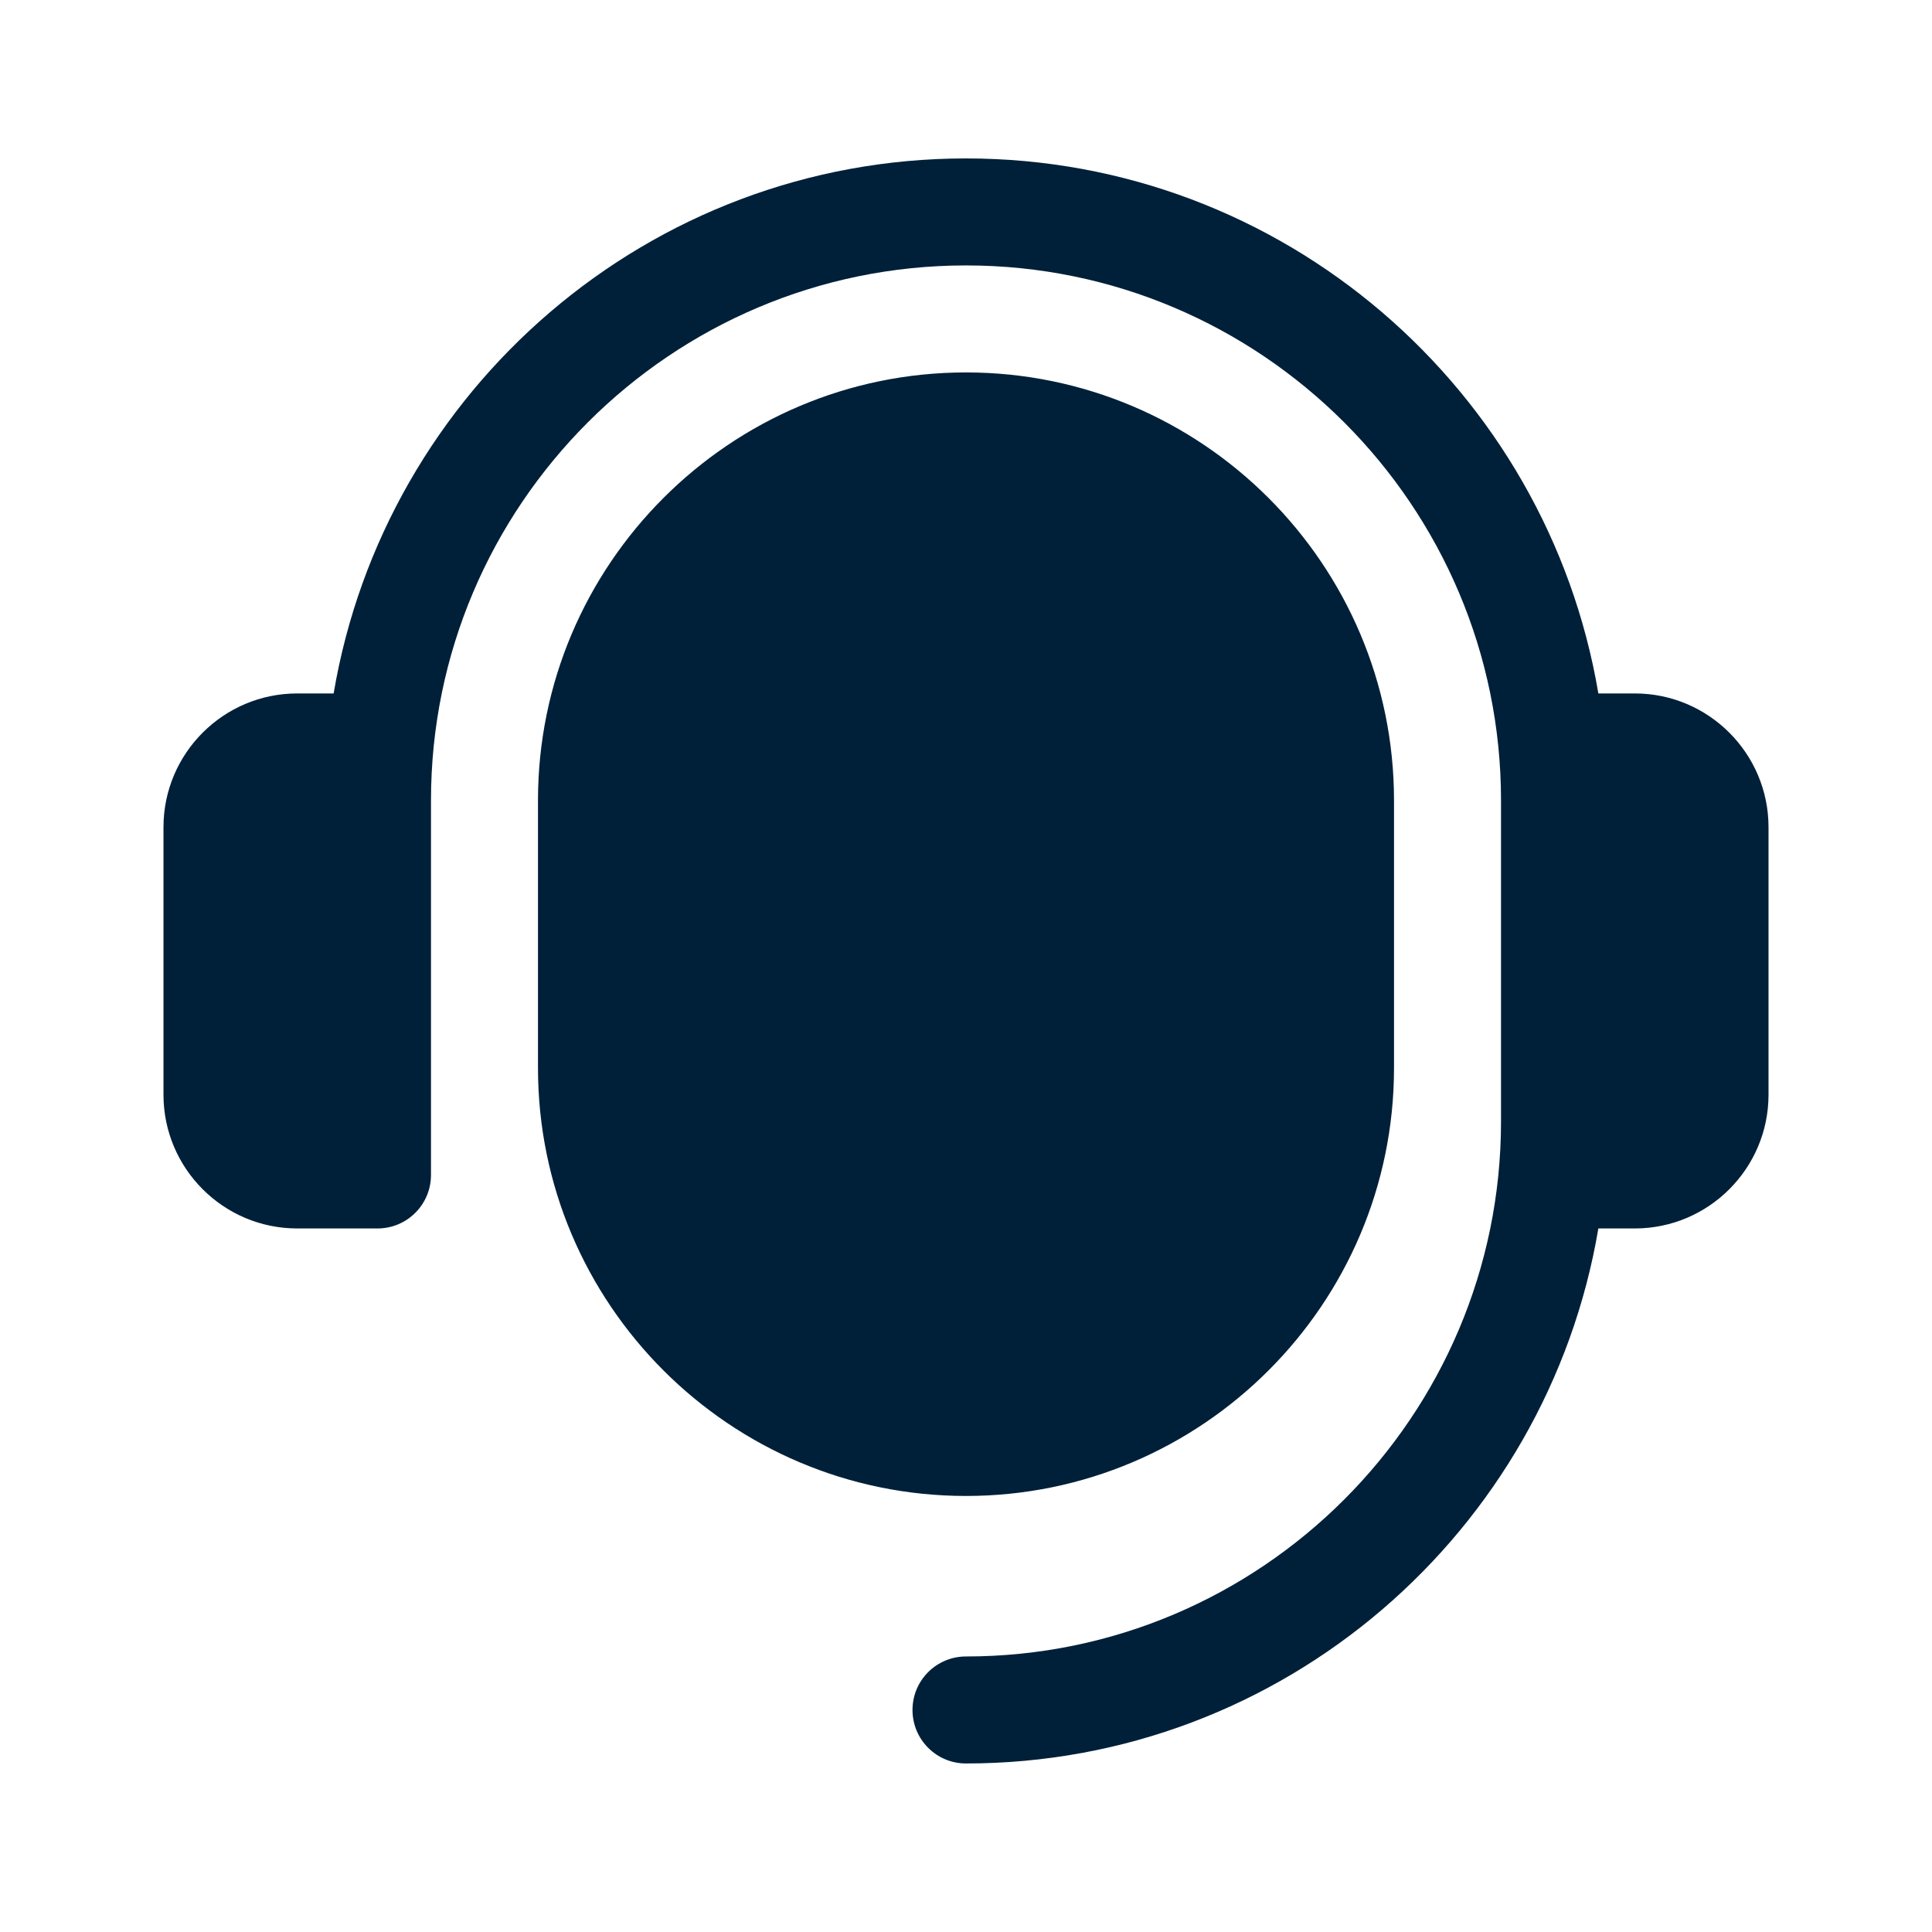 <svg xmlns="http://www.w3.org/2000/svg" fill="none" viewBox="0 0 65 65" height="65" width="65">
<path fill="#002039" d="M59.5 27.83V36.83C59.5 39.312 57.482 41.33 55 41.33H53.775C52.054 51.529 43.182 59.33 32.5 59.33C31.505 59.33 30.7 58.525 30.7 57.53C30.7 56.535 31.505 55.73 32.5 55.73C42.425 55.73 50.5 47.655 50.5 37.73V26.93C50.5 17.006 42.425 8.93 32.5 8.93C22.575 8.93 14.5 17.006 14.5 26.93V39.53C14.5 40.525 13.695 41.33 12.7 41.33H10C7.518 41.33 5.5 39.312 5.5 36.83V27.83C5.5 25.348 7.518 23.33 10 23.33H11.225C12.946 13.131 21.818 5.33 32.5 5.33C43.182 5.33 52.054 13.131 53.775 23.33H55C57.482 23.33 59.5 25.348 59.5 27.83ZM32.5 12.53C24.56 12.53 18.1 18.99 18.1 26.93V35.93C18.1 43.87 24.56 50.33 32.5 50.33C40.44 50.33 46.9 43.87 46.9 35.93V26.93C46.9 18.99 40.44 12.53 32.5 12.53Z"></path>
</svg>
